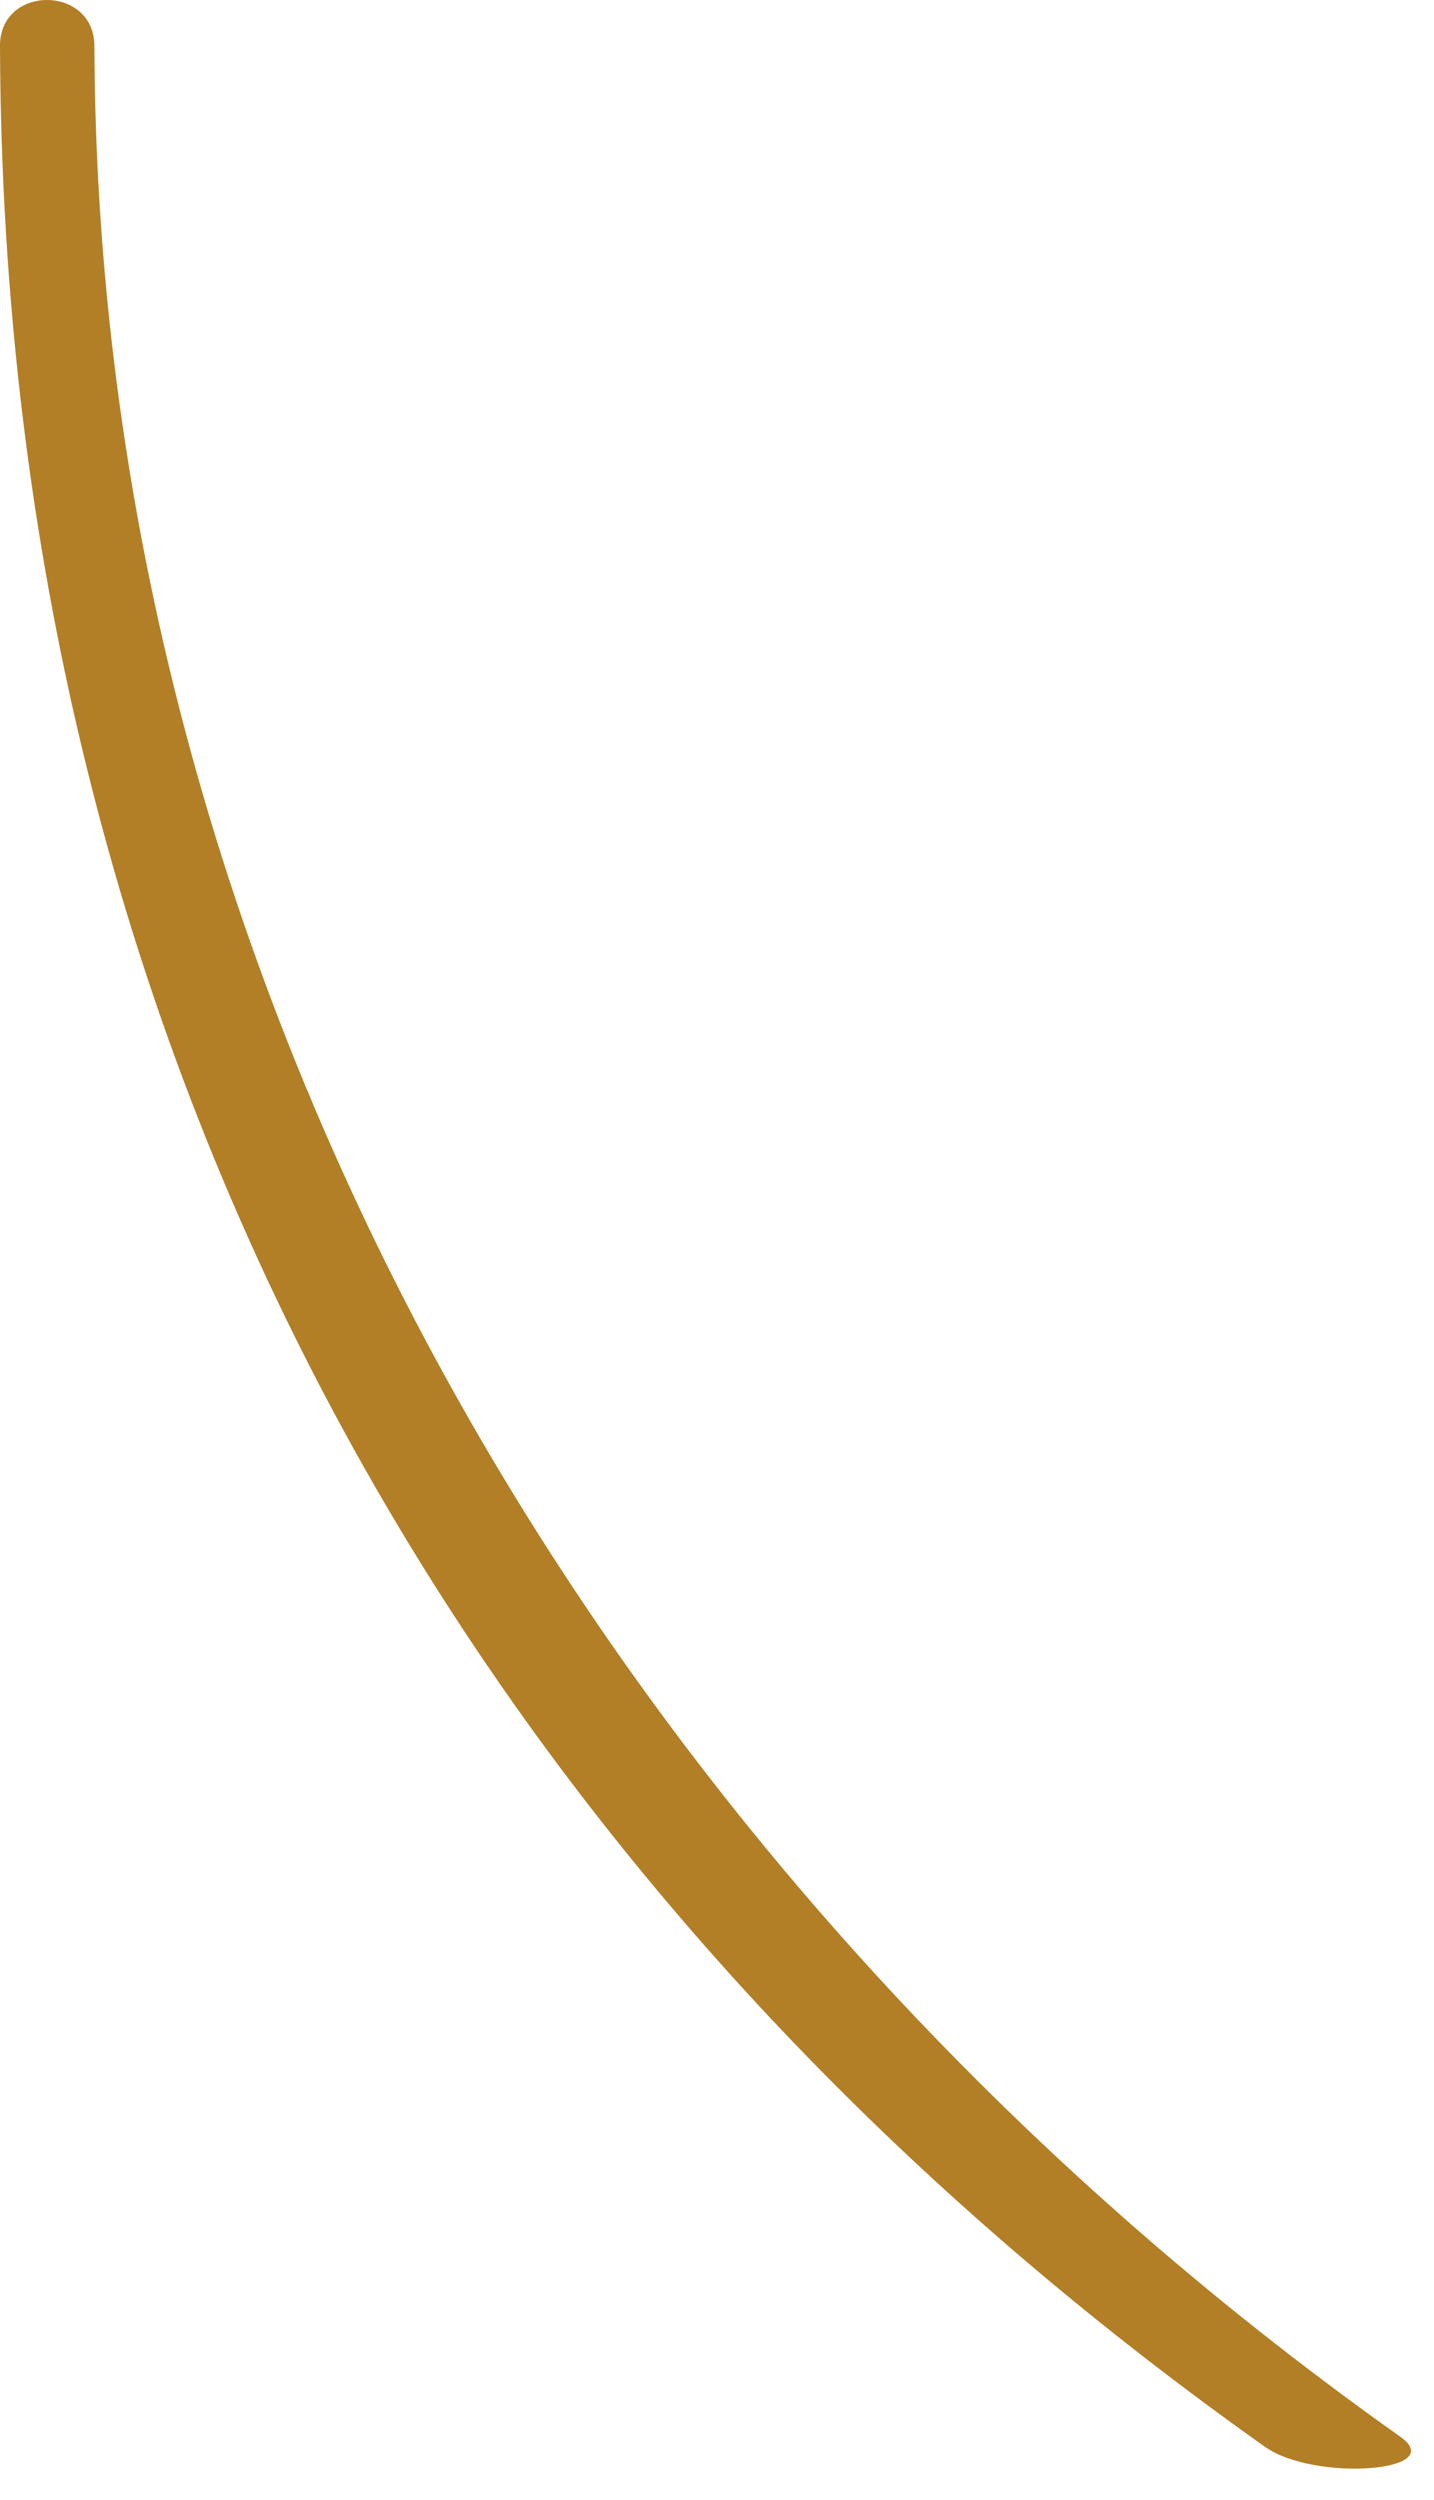 <?xml version="1.0" encoding="utf-8"?>
<svg xmlns="http://www.w3.org/2000/svg" fill="none" height="100%" overflow="visible" preserveAspectRatio="none" style="display: block;" viewBox="0 0 35 61" width="100%">
<path d="M34.178 59.455C15.245 46.045 2.385 24.79 2.304 1.121C2.298 -0.372 -0.006 -0.375 1.07822e-05 1.121C0.084 25.651 11.267 45.813 30.874 59.7C32.089 60.56 35.384 60.308 34.178 59.455Z" fill="#B27F26" id="Vector"/>
</svg>